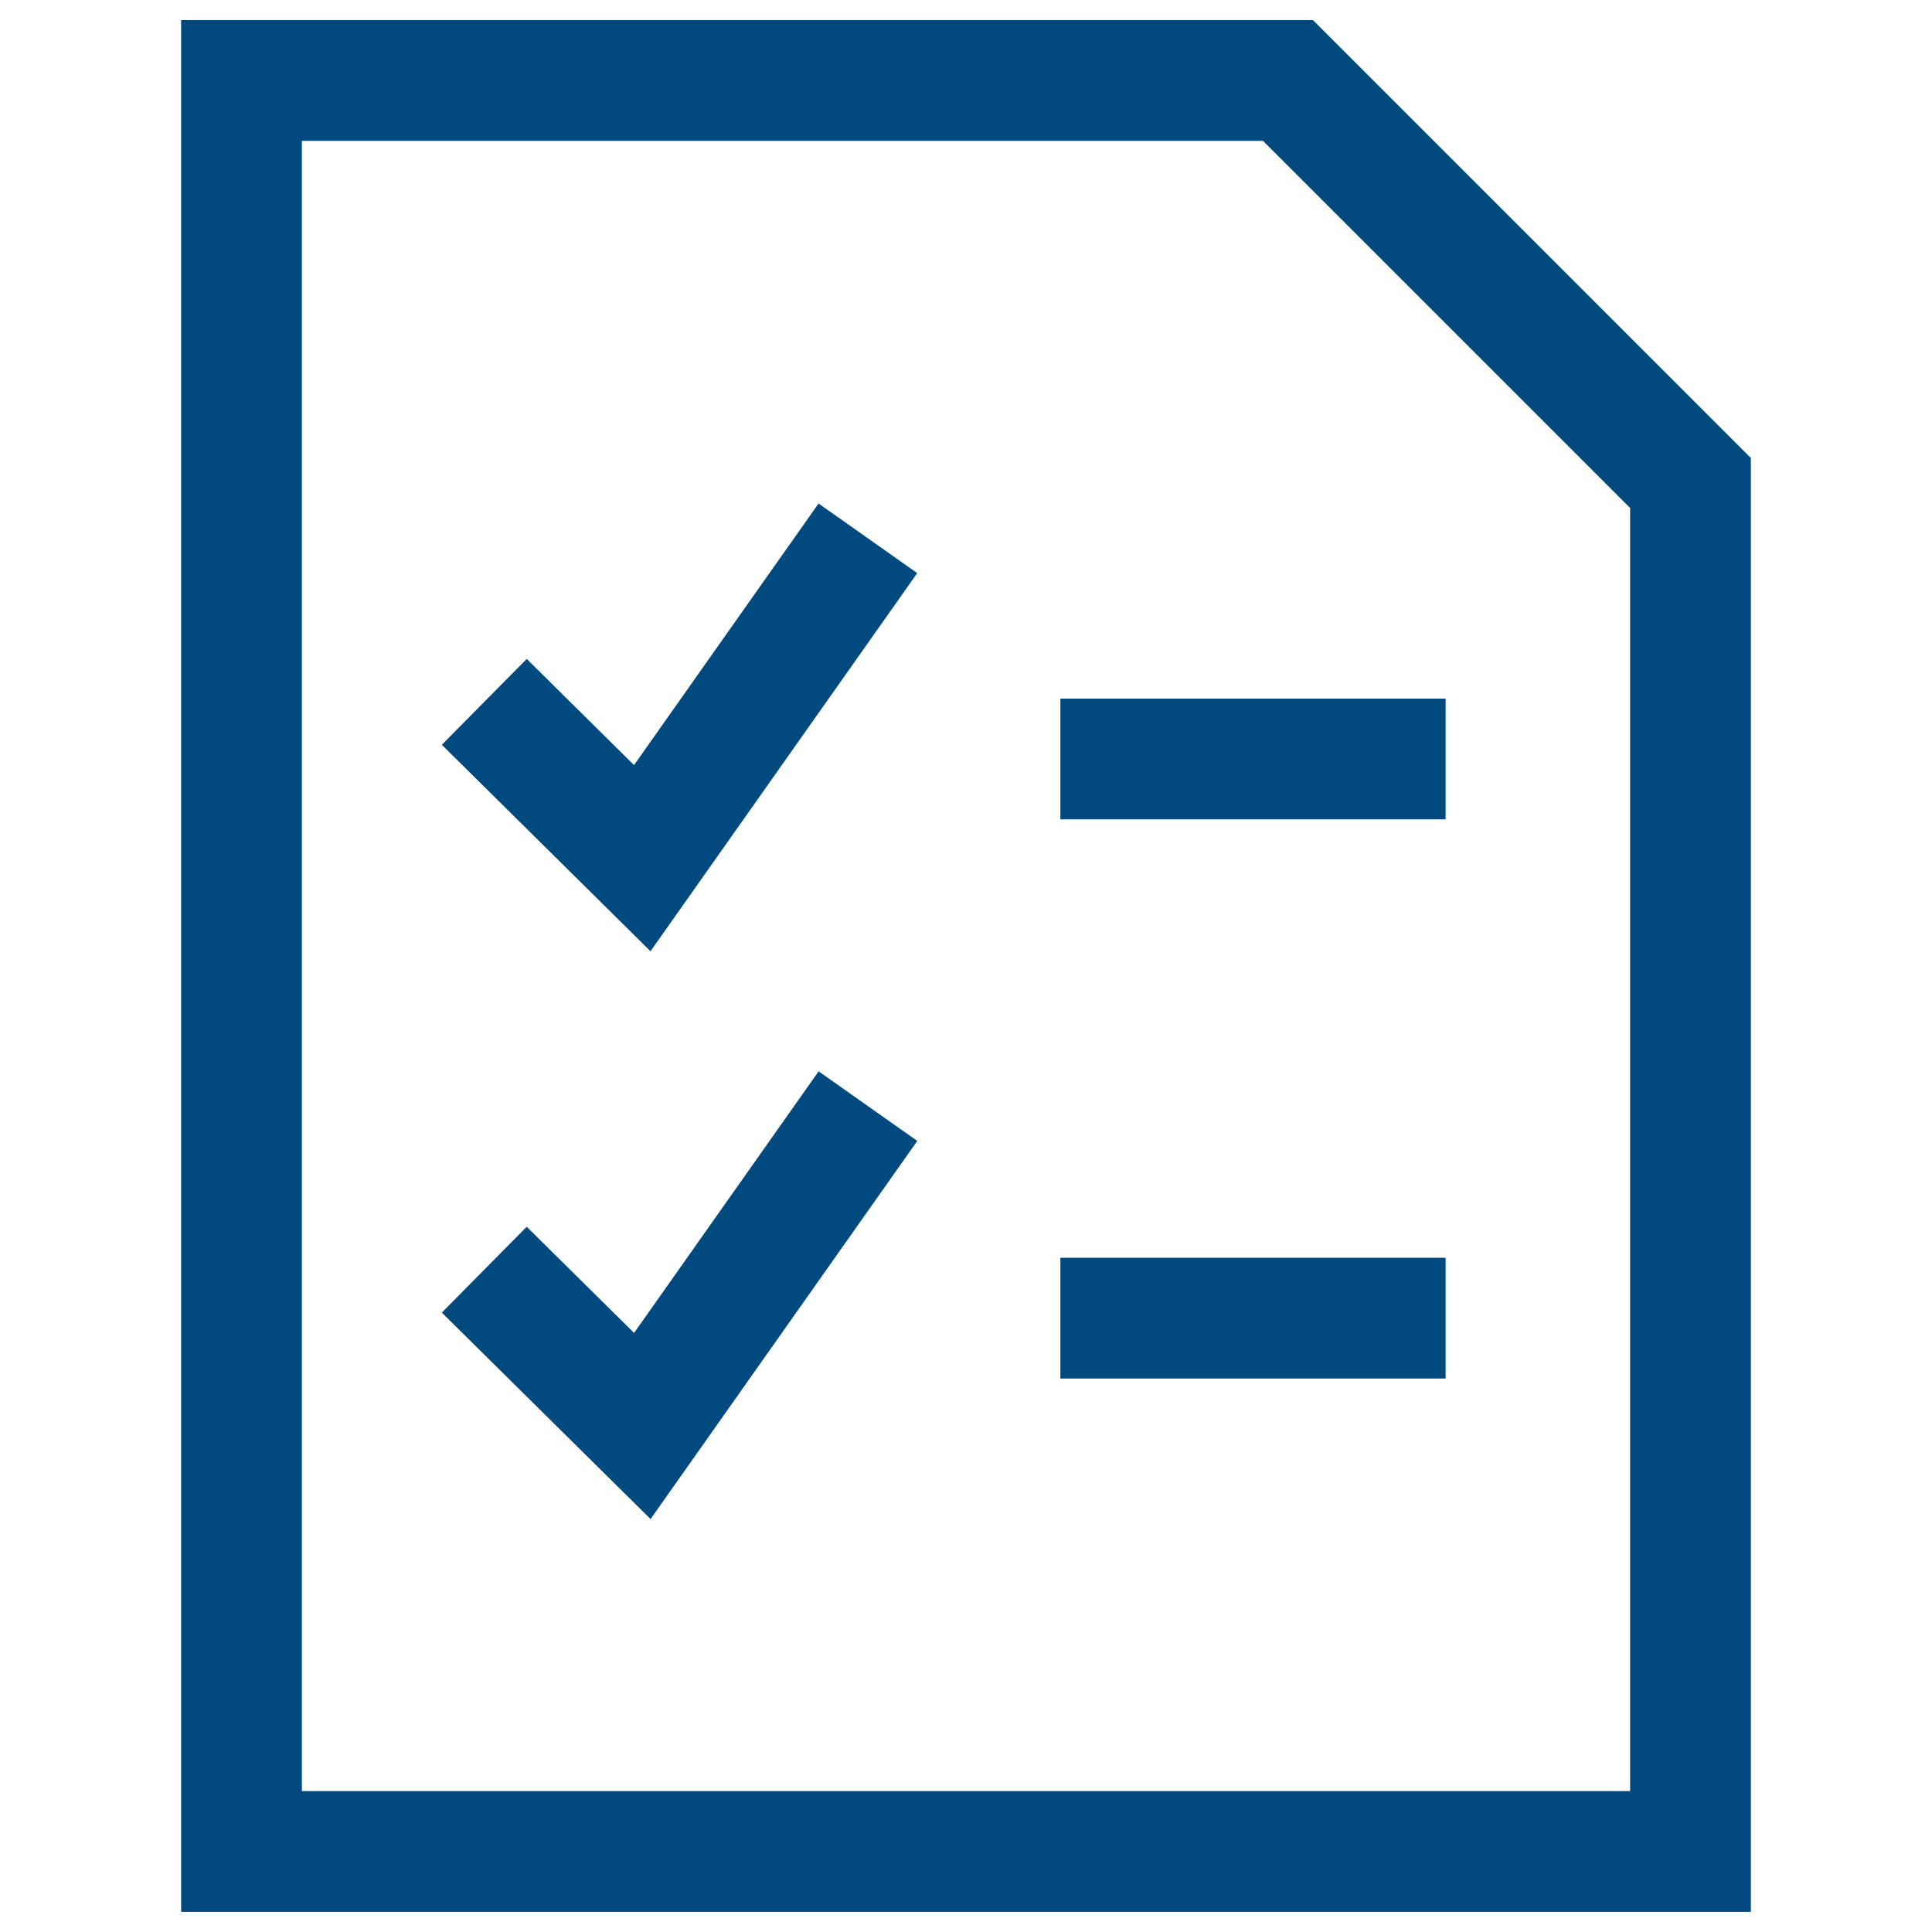 <svg xmlns="http://www.w3.org/2000/svg" fill="none" viewBox="0 0 32 32" id="Task-List--Streamline-Sharp.svg" height="32" width="32"><desc>Task List Streamline Icon: https://streamlinehq.com</desc><g id="task-list--task-list-work"><path id="Vector" stroke="#004a80" d="m17.563 12.571 6.381 0" stroke-width="2"></path><path id="Vector_2" stroke="#004a80" d="m17.563 21.833 6.381 0" stroke-width="2"></path><path id="Vector_3" stroke="#004a80" d="M8.021 11.625 10.638 14.214l3.737 -5.298" stroke-width="2"></path><path id="Vector_4" stroke="#004a80" d="m8.021 21.03 2.618 2.589 3.737 -5.298" stroke-width="2"></path><path id="Rectangle 844" stroke="#004a80" d="M21.333 1.333H4v29.333h24V8l-6.667 -6.667Z" stroke-width="2"></path></g></svg>